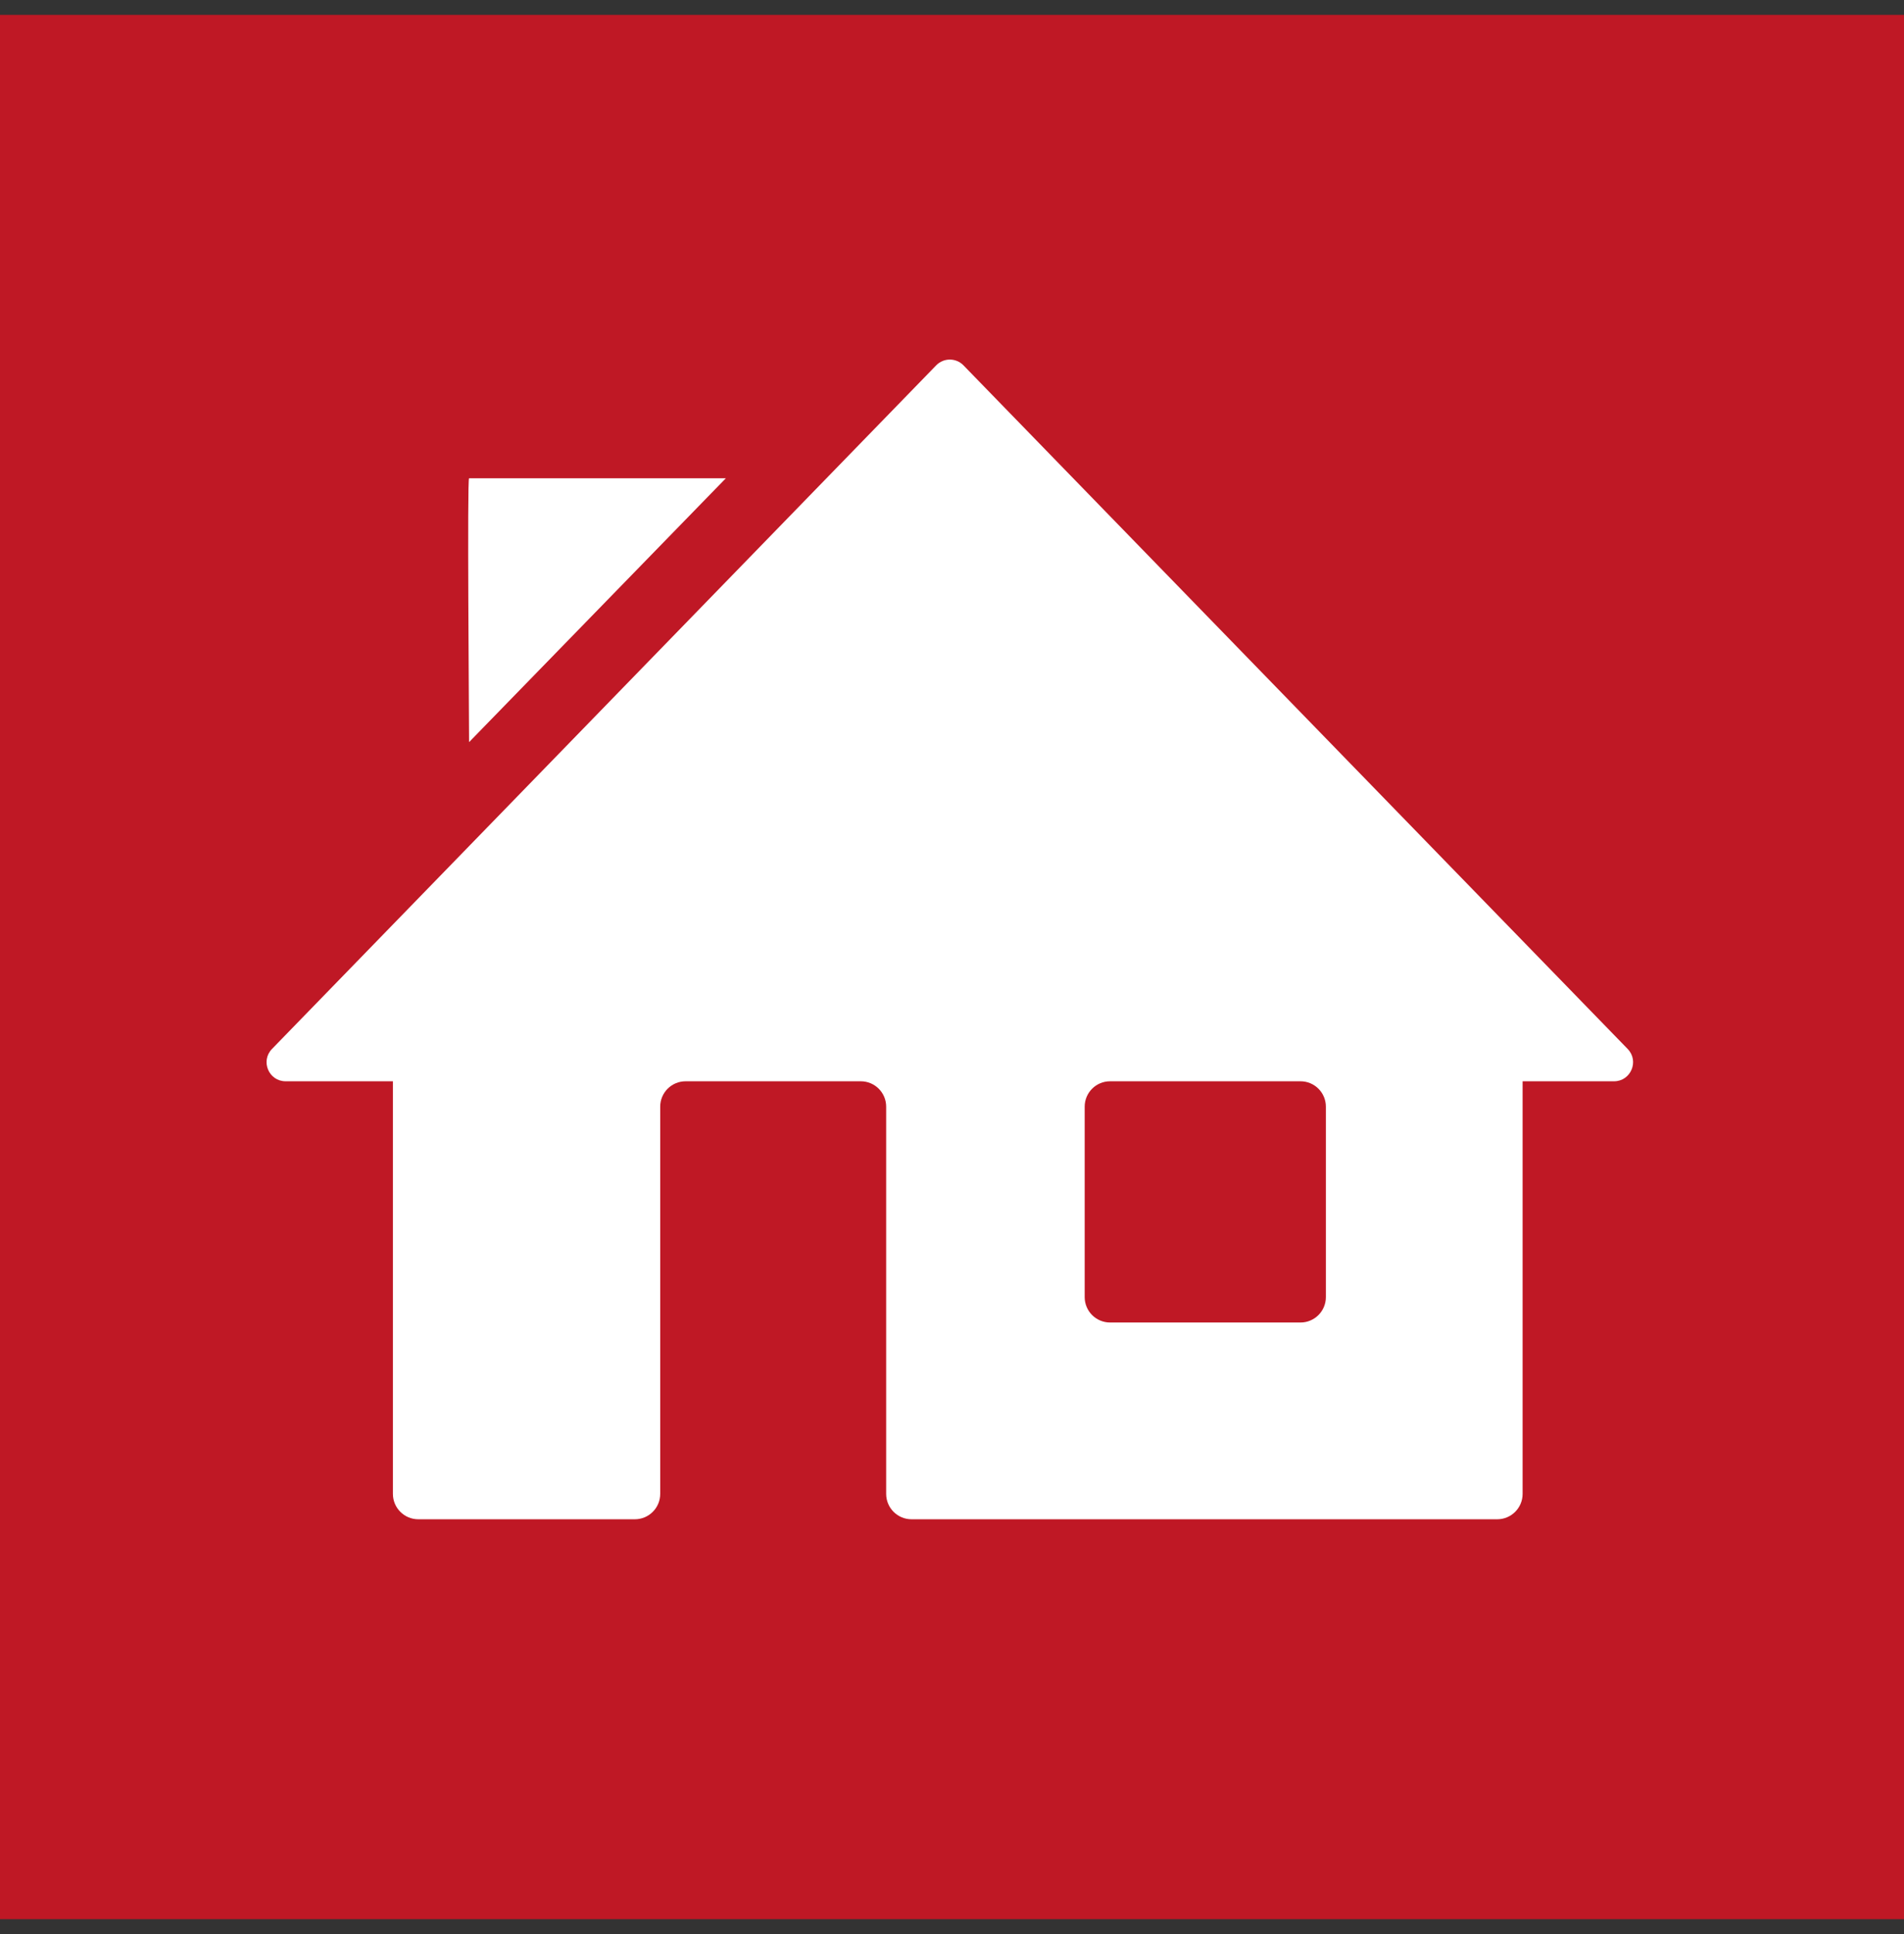 <svg width="64" height="65" viewBox="0 0 64 65" fill="none" xmlns="http://www.w3.org/2000/svg">
<rect x="0" y="0" width="64" height="65" fill="#333333" stroke="none"/>
<rect y="0.5" width="64" height="64" fill="#BF1825"/>
<path fill-rule="evenodd" clip-rule="evenodd" d="M31.468 12.279C31.719 12.02 32.135 12.02 32.386 12.279L54.712 35.254C55.106 35.66 54.818 36.34 54.253 36.34H51.18V50.207C51.18 50.678 50.798 51.06 50.327 51.06H30.64C30.169 51.06 29.787 50.678 29.787 50.207V37.193C29.787 36.722 29.405 36.34 28.933 36.34H23.046C22.574 36.34 22.192 36.722 22.192 37.193V50.207C22.192 50.678 21.81 51.06 21.339 51.06H14.06C13.589 51.06 13.207 50.678 13.207 50.207V36.34H9.601C9.035 36.34 8.748 35.66 9.142 35.254L31.468 12.279ZM37.314 36.34C36.842 36.34 36.46 36.722 36.46 37.193V43.593C36.46 44.065 36.842 44.447 37.314 44.447H43.714C44.185 44.447 44.567 44.065 44.567 43.593V37.193C44.567 36.722 44.185 36.34 43.714 36.34H37.314Z" fill="white"/>
<path d="M15.767 16.073H24.399L15.767 24.942C15.767 24.057 15.7 16.073 15.767 16.073Z" fill="white"/>
</svg>
